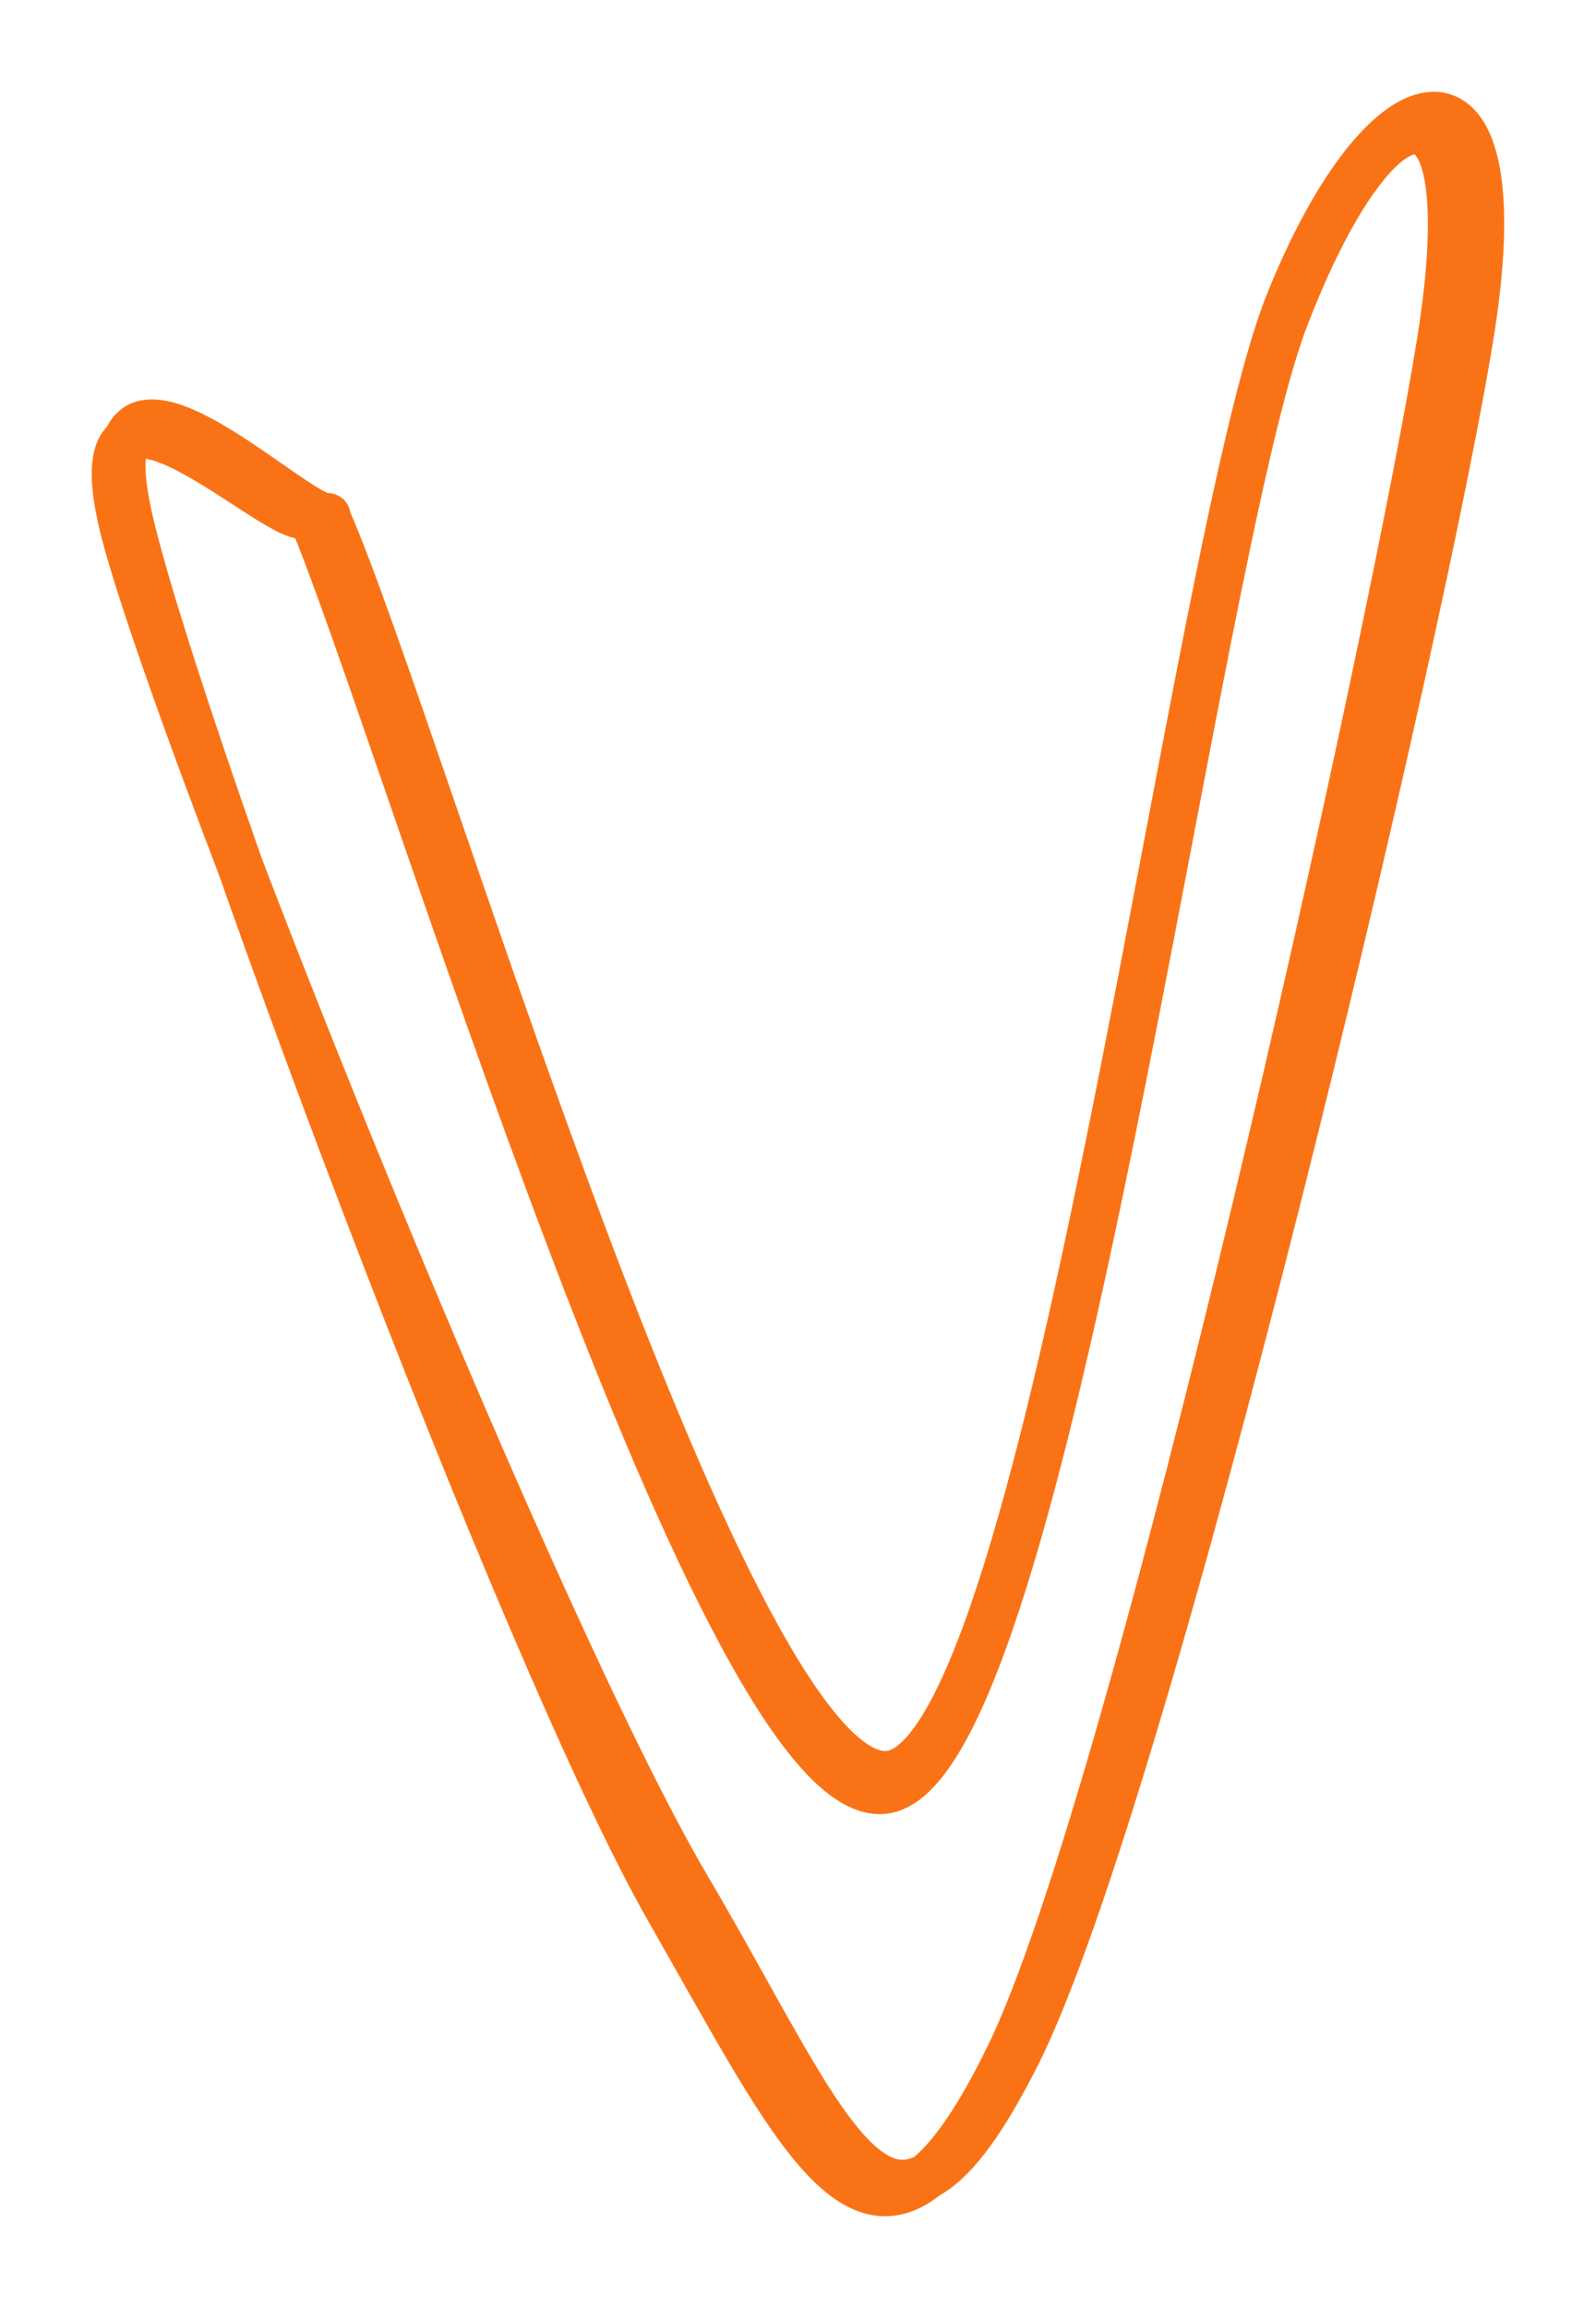 <svg version="1.1" xmlns="http://www.w3.org/2000/svg" viewBox="0 0 139.132 201.131"
    width="278.264" height="402.262">
    <!-- svg-source:excalidraw -->

    <defs>
        <style class="style-fonts">

        </style>

    </defs>
    <rect x="0" y="0" width="139.132" height="201.131" fill="none"></rect>
    <g stroke-linecap="round">
        <g transform="translate(28.898 44.197) rotate(0 40.438 58.517)">
            <path
                d="M-0.22 1.18 C7.77 19.52, 35.02 113.48, 48.96 110.32 C62.9 107.15, 74.99 3.2, 83.4 -17.81 C91.82 -38.82, 103.37 -41.19, 99.44 -15.74 C95.51 9.7, 71.22 112.2, 59.81 134.85 C48.41 157.51, 43.95 142.14, 31.01 120.19 C18.07 98.23, -12.29 23.02, -17.85 3.12 C-23.41 -16.78, -5.28 1.3, -2.35 0.77 M-1.8 0.75 C6.02 19.27, 34.25 114.67, 48.41 111.83 C62.56 108.98, 75.1 4.69, 83.13 -16.35 C91.17 -37.39, 100.65 -39.66, 96.62 -14.41 C92.58 10.83, 70.14 112.32, 58.94 135.11 C47.73 157.89, 42.11 144.53, 29.39 122.3 C16.66 100.07, -12.46 22, -17.41 1.75 C-22.37 -18.51, -2.98 1.31, -0.33 0.77"
                stroke="#f97316" stroke-width="4" fill="none"></path>
        </g>
    </g>
    <mask></mask>
</svg>